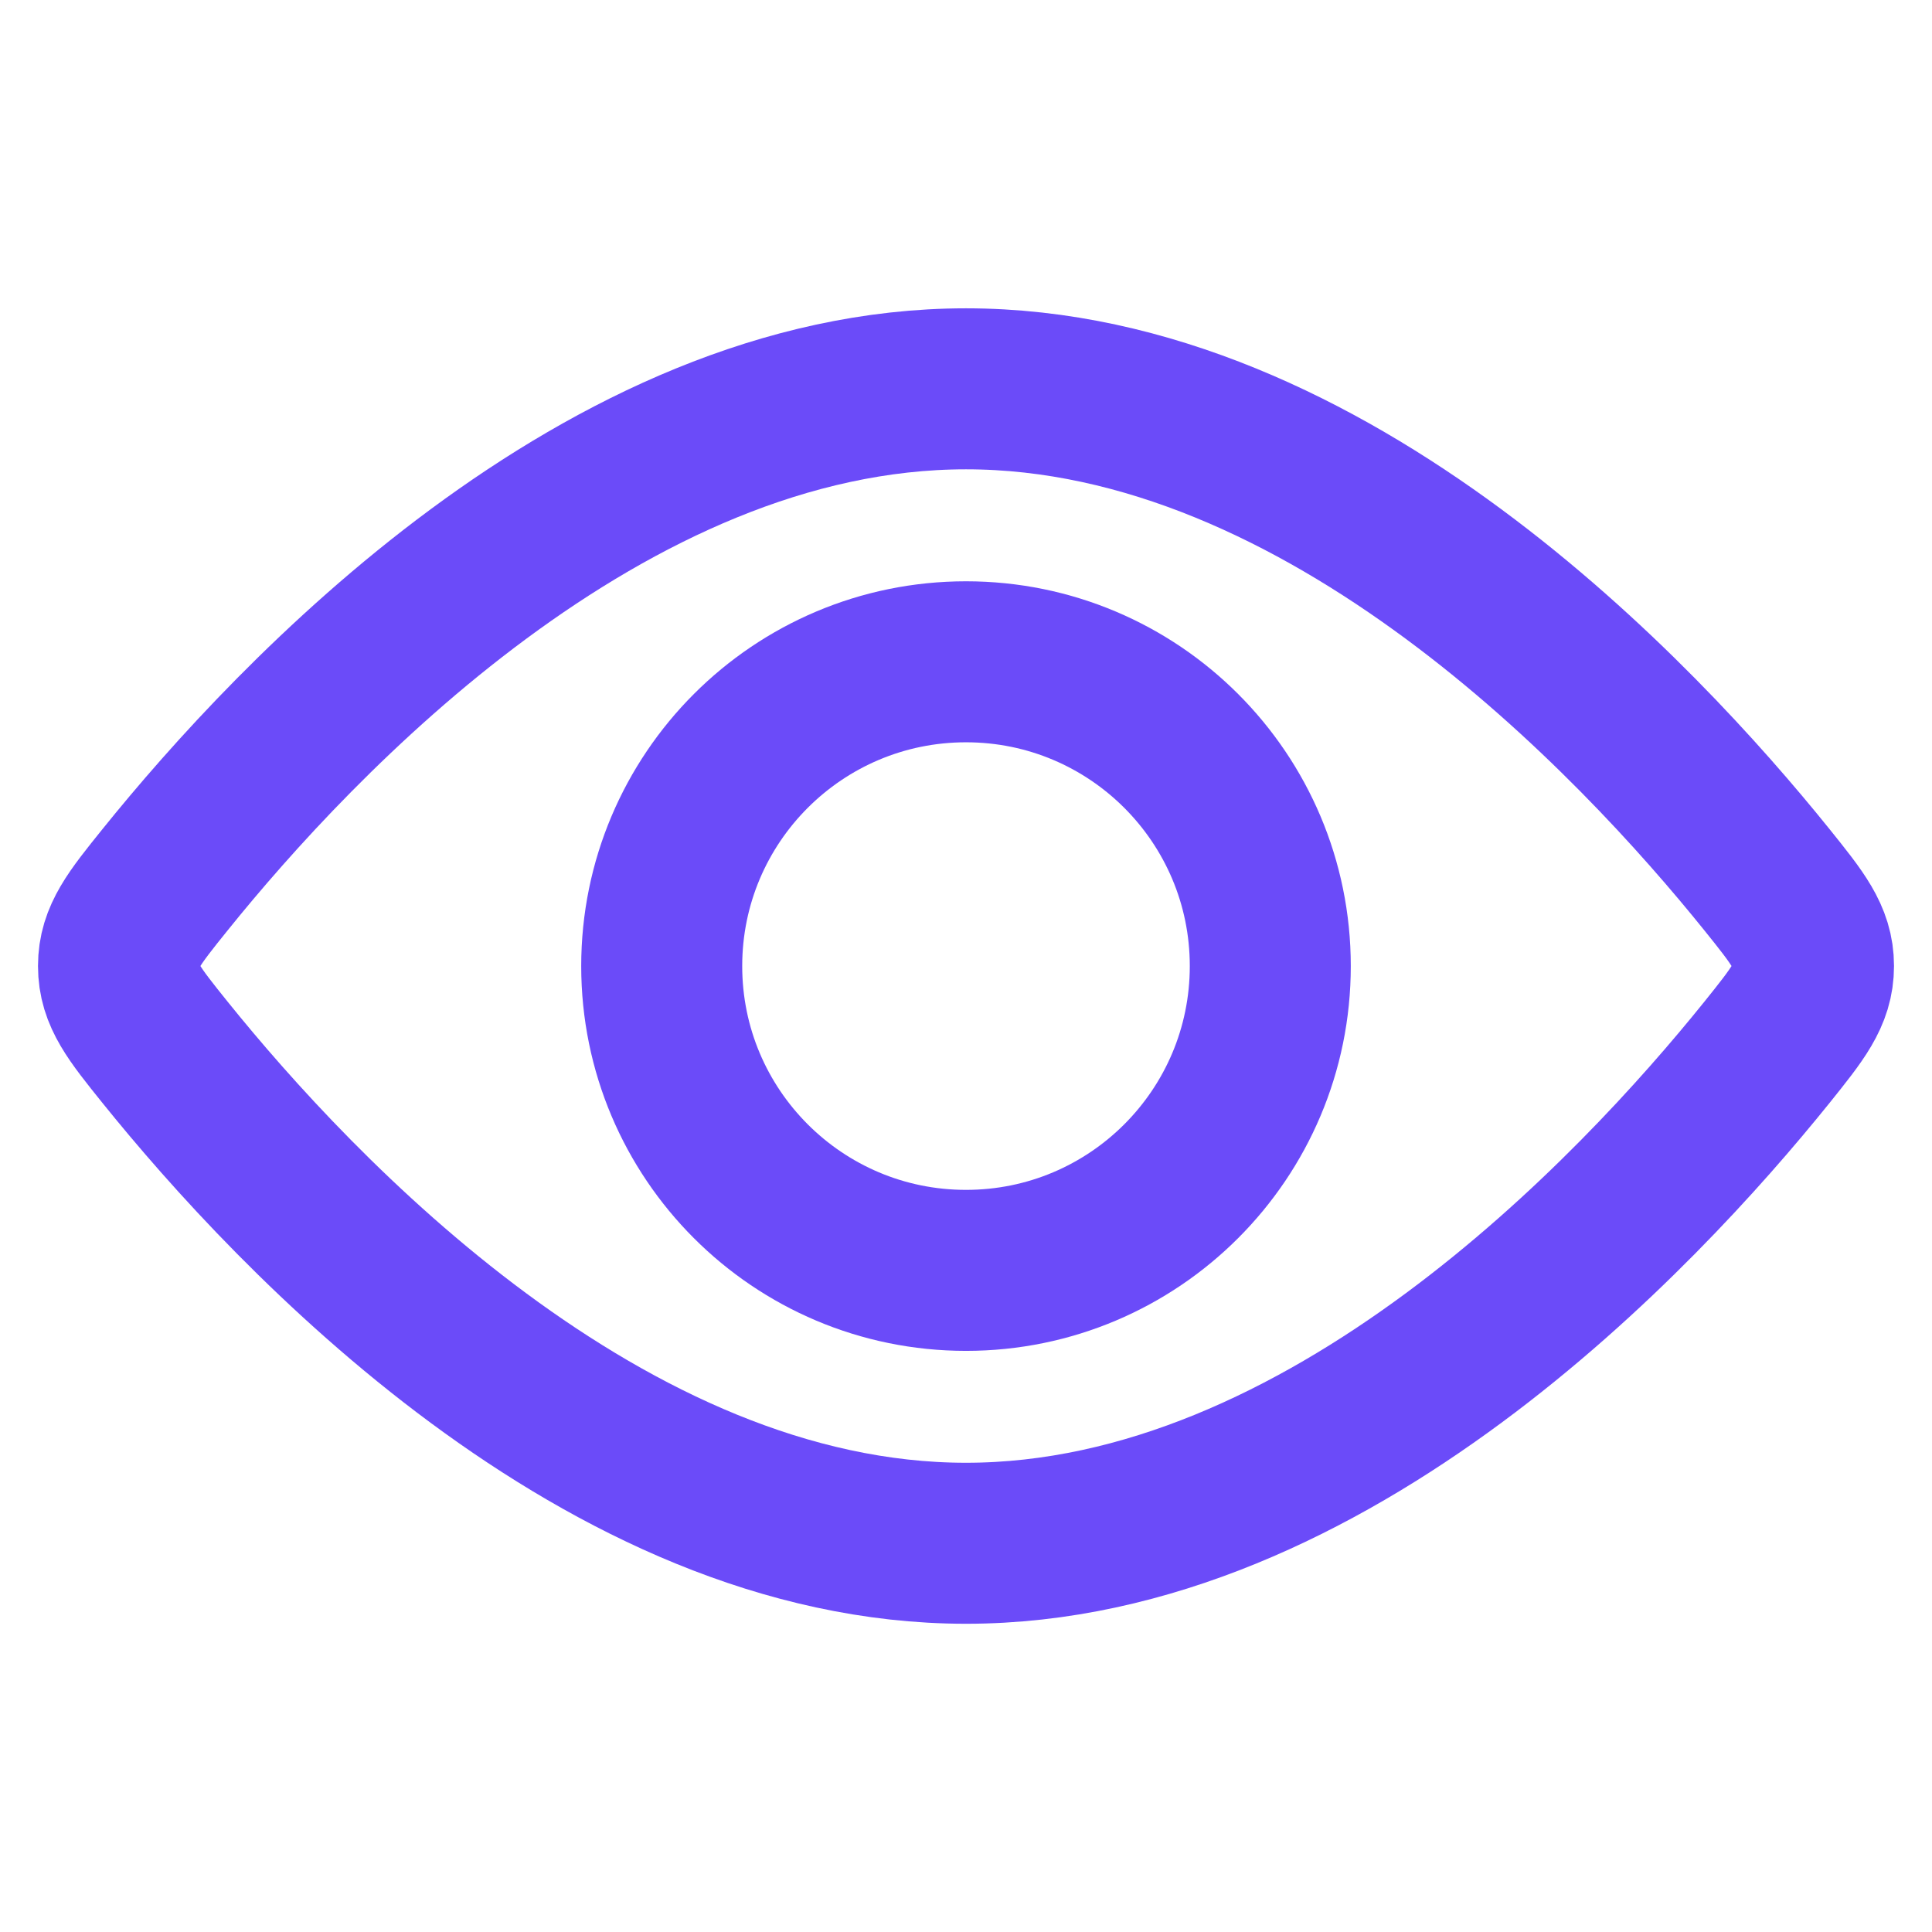 <svg width="24" height="24" viewBox="0 0 24 24" fill="none" xmlns="http://www.w3.org/2000/svg">
<path d="M12 15.781C14.088 15.781 15.78 14.089 15.78 12.001C15.78 9.913 14.088 8.221 12 8.221C9.912 8.221 8.22 9.913 8.22 12.001C8.22 14.089 9.912 15.781 12 15.781Z" stroke="#6B4BF9" stroke-width="2"/>
<path d="M21.95 10.929C22.335 11.408 22.528 11.648 22.528 12C22.528 12.353 22.335 12.592 21.95 13.072C20.34 15.071 16.491 19.171 12 19.171C7.509 19.171 3.66 15.071 2.05 13.072C1.664 12.592 1.472 12.353 1.472 12C1.472 11.648 1.664 11.408 2.05 10.929C3.66 8.93 7.509 4.83 12 4.83C16.491 4.83 20.34 8.93 21.95 10.929Z" stroke="#6B4BF9" stroke-width="2"/>
</svg>
